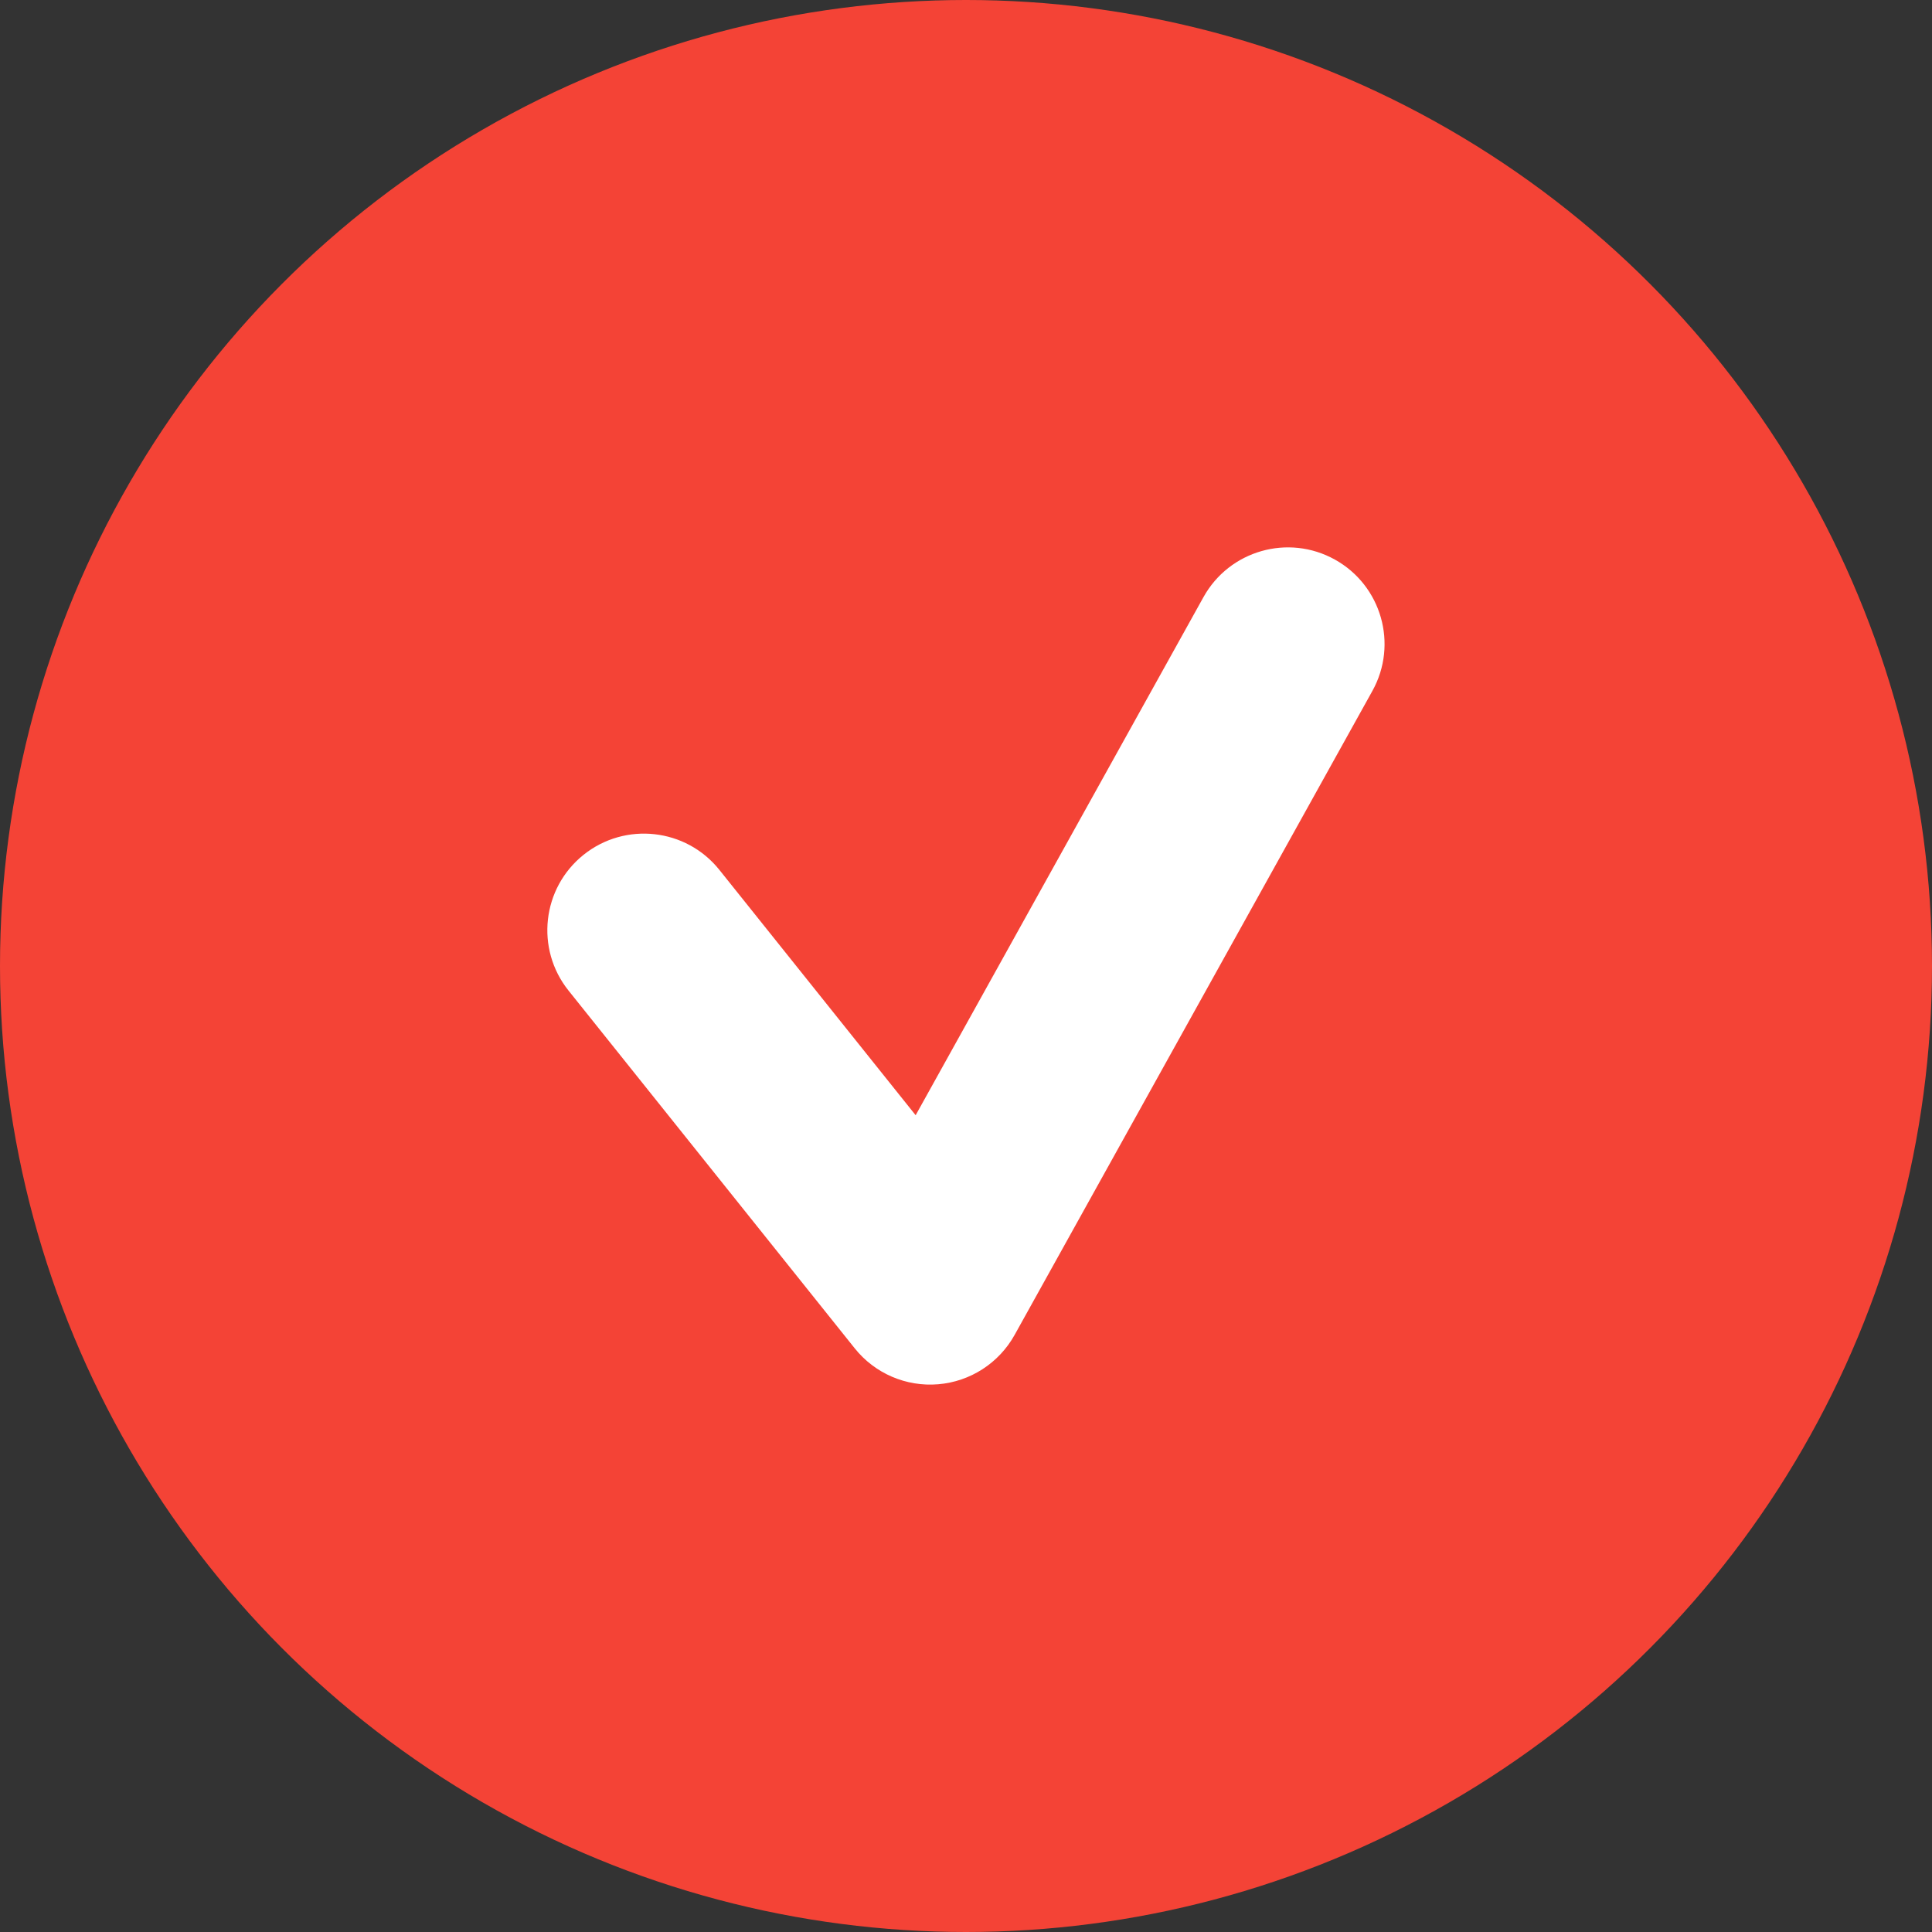 <?xml version="1.0" encoding="UTF-8"?> <svg xmlns="http://www.w3.org/2000/svg" width="80" height="80" viewBox="0 0 80 80" fill="none"><rect x="0" y="0" width="80" height="80" fill="#333333" stroke="none"/> <circle cx="40" cy="40" r="40" fill="#F44336"></circle> <path fill-rule="evenodd" clip-rule="evenodd" d="M55.273 23.17C57.205 24.243 57.9 26.678 56.828 28.609L42.013 55.276C41.365 56.441 40.18 57.208 38.851 57.319C37.522 57.431 36.225 56.873 35.393 55.832L23.541 41.017C22.161 39.292 22.44 36.775 24.165 35.395C25.89 34.015 28.408 34.295 29.788 36.02L37.915 46.179L49.834 24.724C50.907 22.793 53.342 22.097 55.273 23.17Z" fill="white"></path> </svg> 